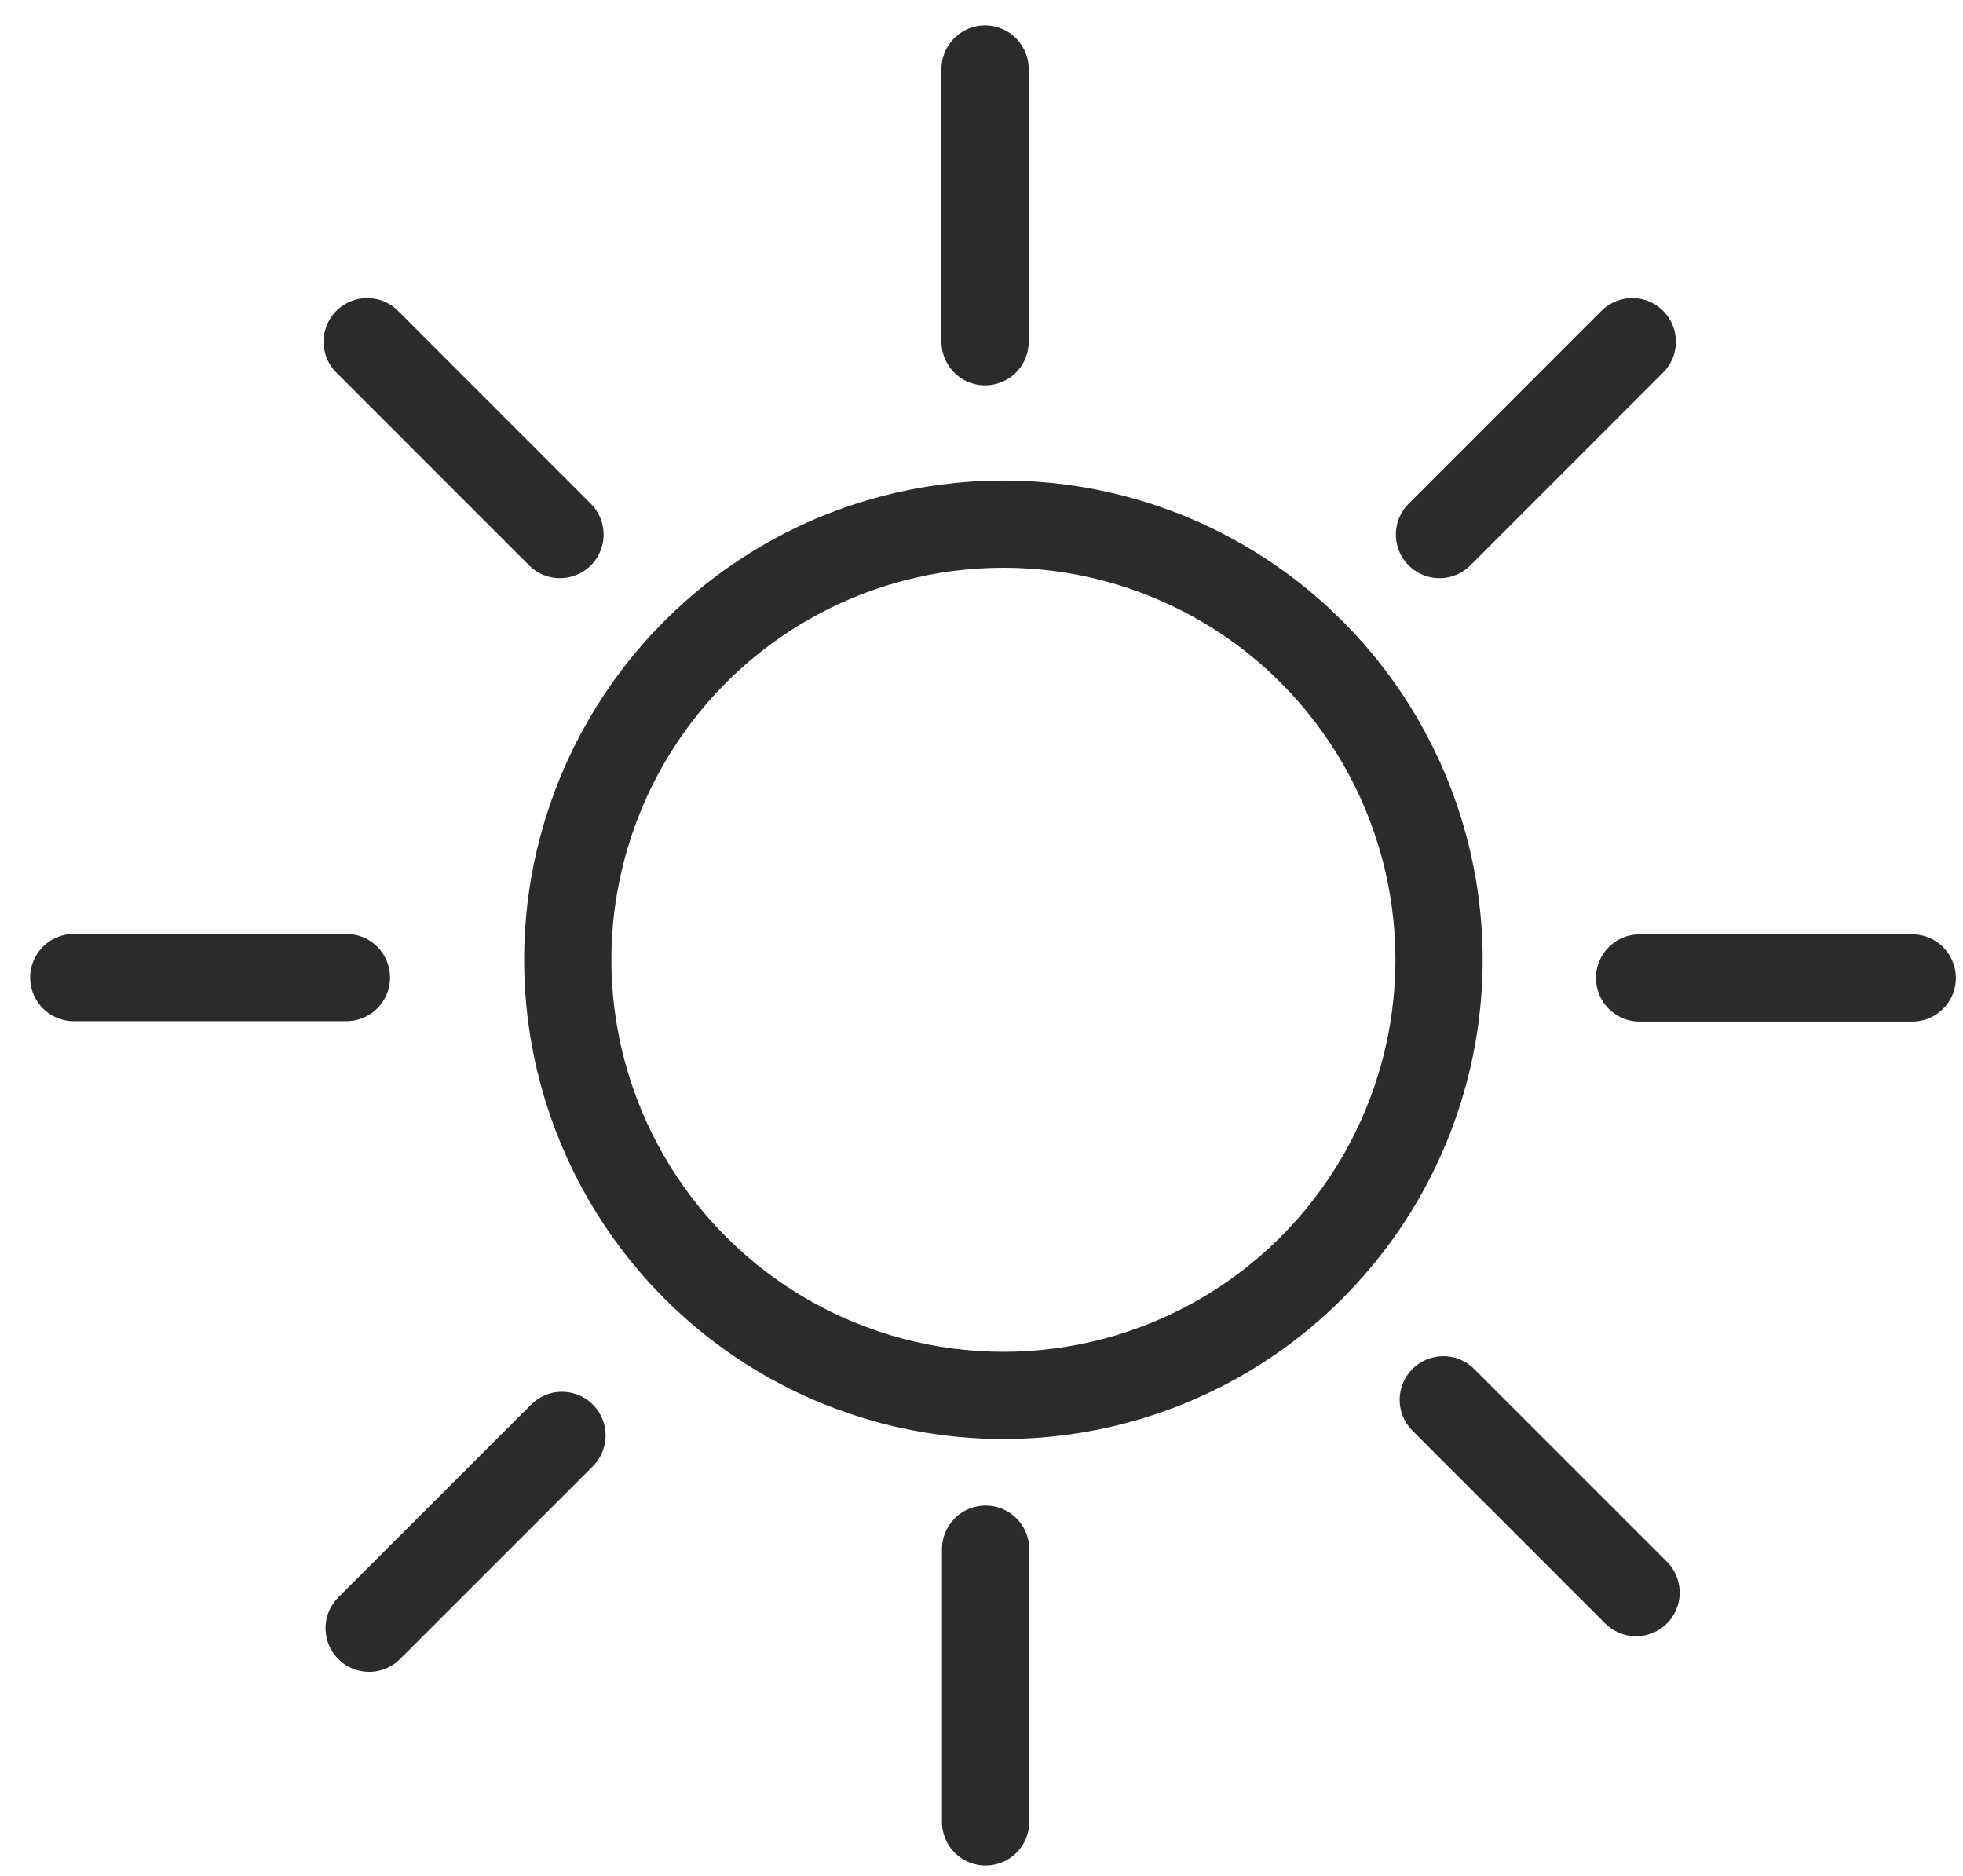 <svg xmlns="http://www.w3.org/2000/svg" fill="none" viewBox="0 0 45 43" height="43" width="45">
<circle stroke-width="2" stroke="#2B2B2B" r="9.986" cy="22" cx="23.002"></circle>
<path stroke-linecap="round" stroke-width="2" stroke="#2B2B2B" d="M22.594 35.511V41.761"></path>
<path stroke-linecap="round" stroke-width="2" stroke="#2B2B2B" d="M22.582 1.583V7.833"></path>
<path stroke-linecap="round" stroke-width="2" stroke="#2B2B2B" d="M12.883 32.903L8.463 37.322"></path>
<path stroke-linecap="round" stroke-width="2" stroke="#2B2B2B" d="M37.418 7.833L32.999 12.253"></path>
<path stroke-linecap="round" stroke-width="2" stroke="#2B2B2B" d="M33.086 32.087L37.505 36.506"></path>
<path stroke-linecap="round" stroke-width="2" stroke="#2B2B2B" d="M8.418 7.833L12.837 12.253"></path>
<path stroke-linecap="round" stroke-width="2" stroke="#2B2B2B" d="M7.941 22.408L1.691 22.408"></path>
<path stroke-linecap="round" stroke-width="2" stroke="#2B2B2B" d="M43.836 22.417L37.586 22.417"></path>
</svg>
